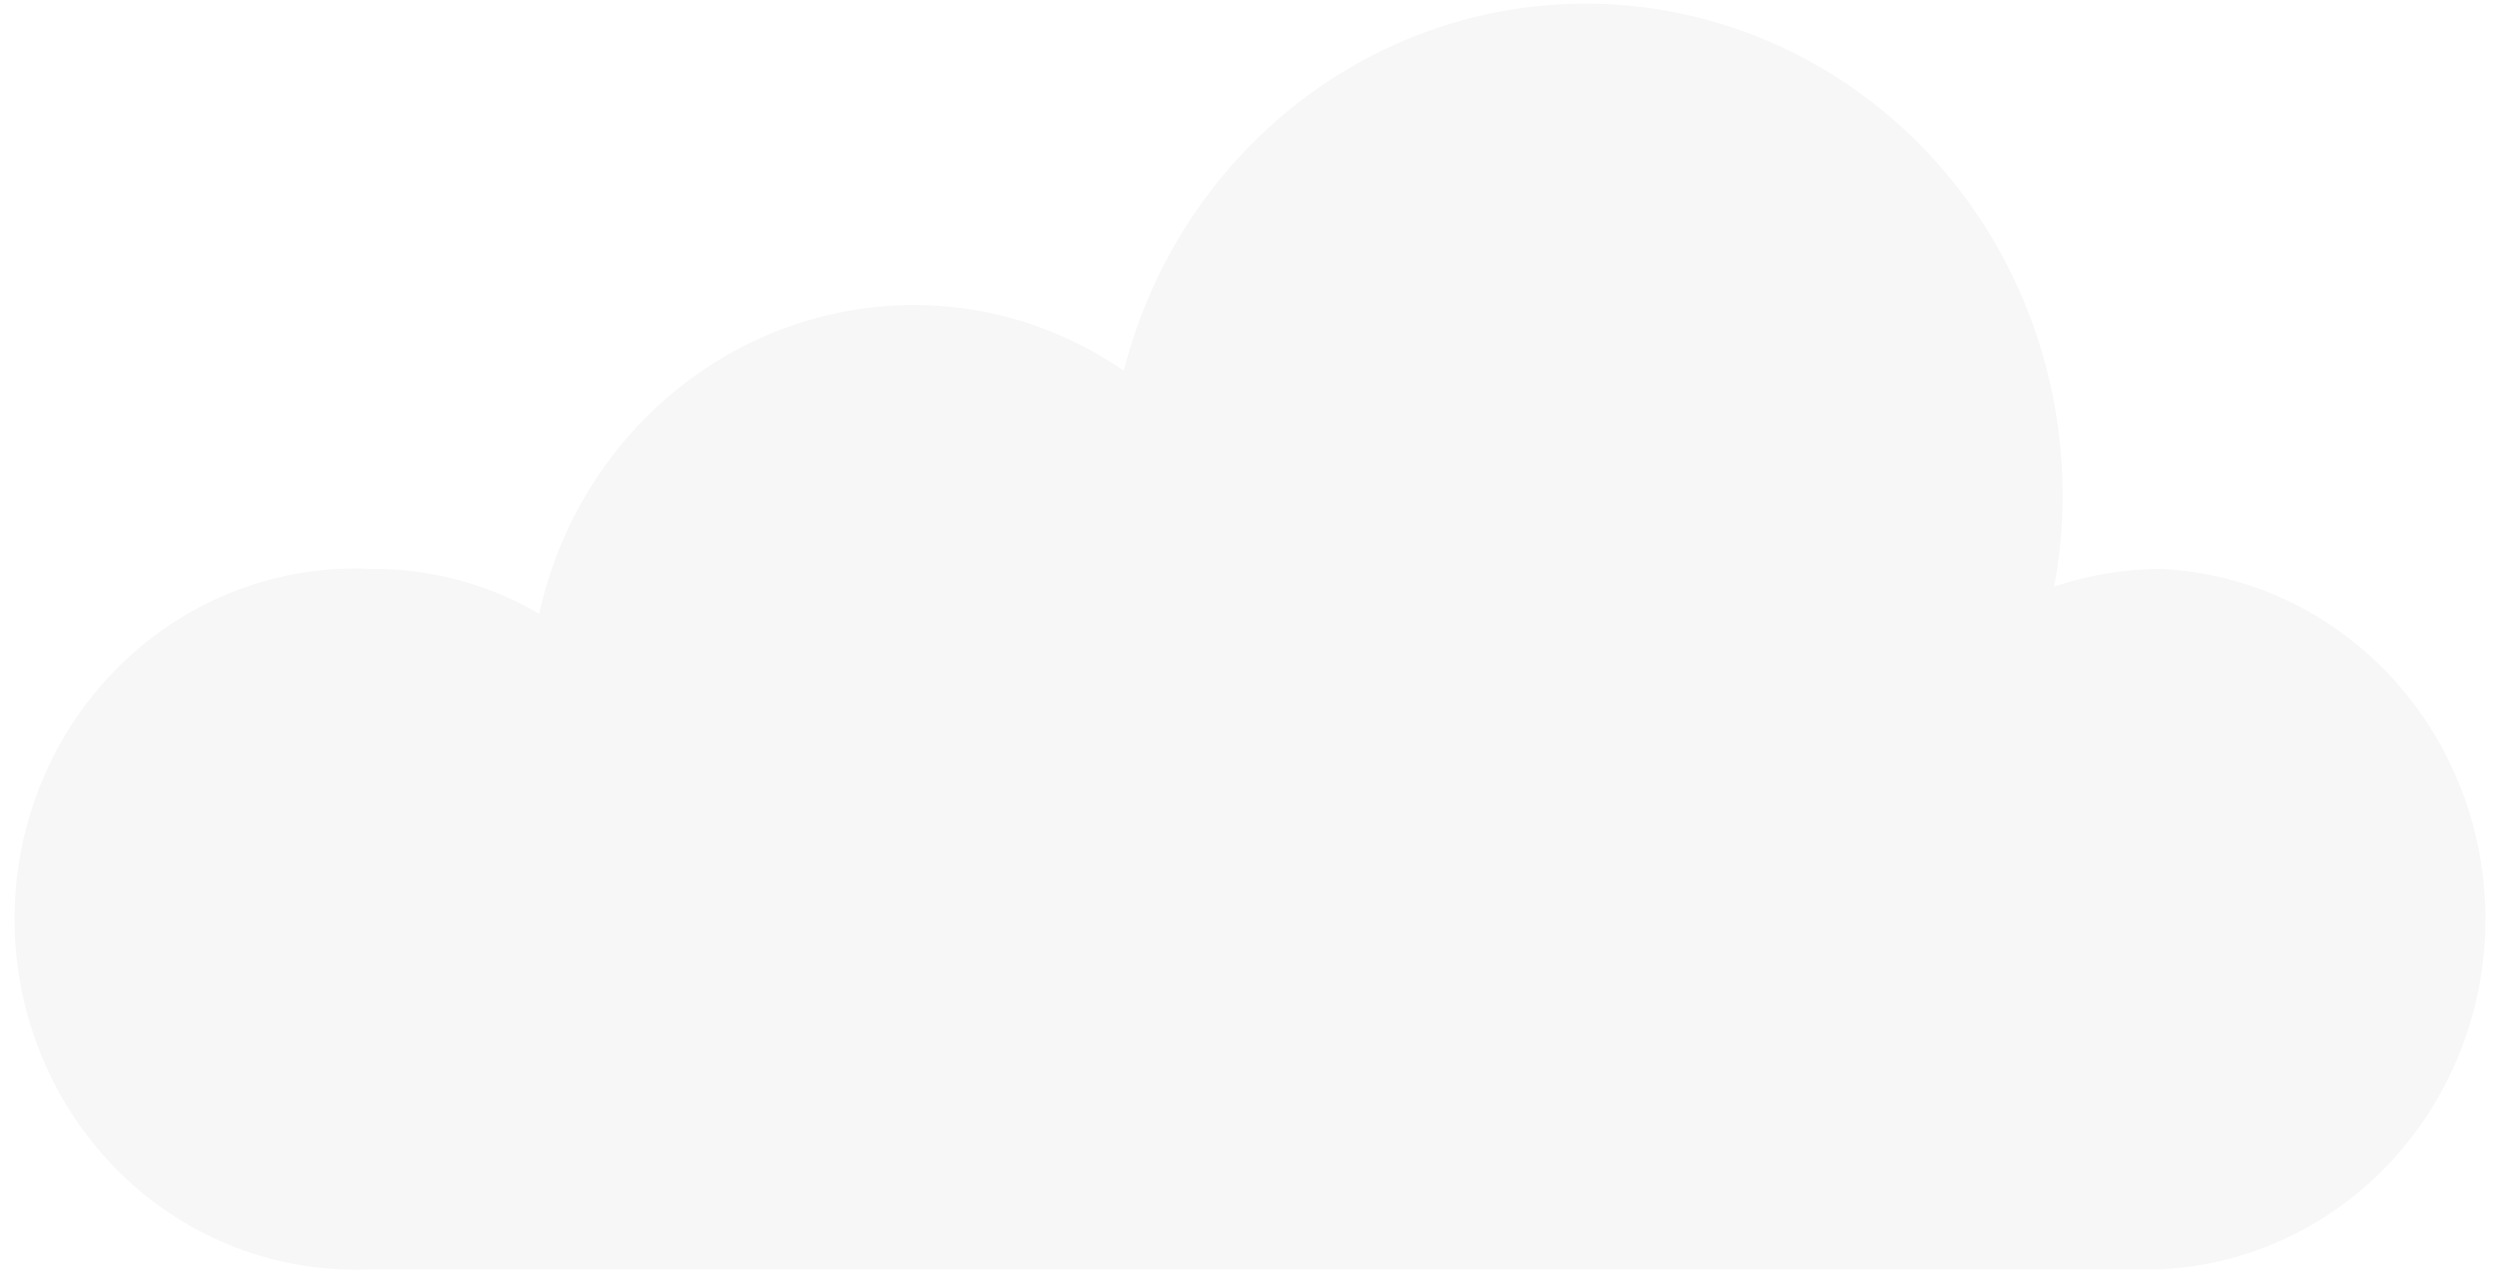 <?xml version="1.0" encoding="UTF-8"?> <svg xmlns="http://www.w3.org/2000/svg" width="43" height="22" viewBox="0 0 43 22" fill="none"> <path opacity="0.07" d="M6.421 9.786C7.421 9.782 8.405 10.049 9.274 10.558C9.604 9.054 10.419 7.71 11.586 6.745C12.754 5.78 14.204 5.252 15.701 5.246C16.993 5.241 18.257 5.635 19.329 6.378C19.835 4.387 21.029 2.654 22.685 1.505C24.342 0.355 26.349 -0.132 28.329 0.133C30.31 0.399 32.129 1.4 33.445 2.948C34.761 4.496 35.483 6.486 35.478 8.544C35.477 9.063 35.428 9.58 35.331 10.089C35.927 9.889 36.551 9.787 37.178 9.786C38.68 9.86 40.097 10.527 41.134 11.648C42.171 12.769 42.75 14.259 42.75 15.808C42.75 17.358 42.171 18.847 41.134 19.969C40.097 21.09 38.68 21.757 37.178 21.831H6.381C5.59 21.87 4.8 21.743 4.058 21.458C3.315 21.173 2.637 20.736 2.064 20.173C1.491 19.61 1.034 18.932 0.723 18.182C0.411 17.432 0.25 16.624 0.25 15.808C0.25 14.992 0.411 14.185 0.723 13.434C1.034 12.684 1.491 12.007 2.064 11.444C2.637 10.881 3.315 10.444 4.058 10.159C4.8 9.874 5.59 9.747 6.381 9.786H6.421Z" fill="#858585"></path> </svg> 
